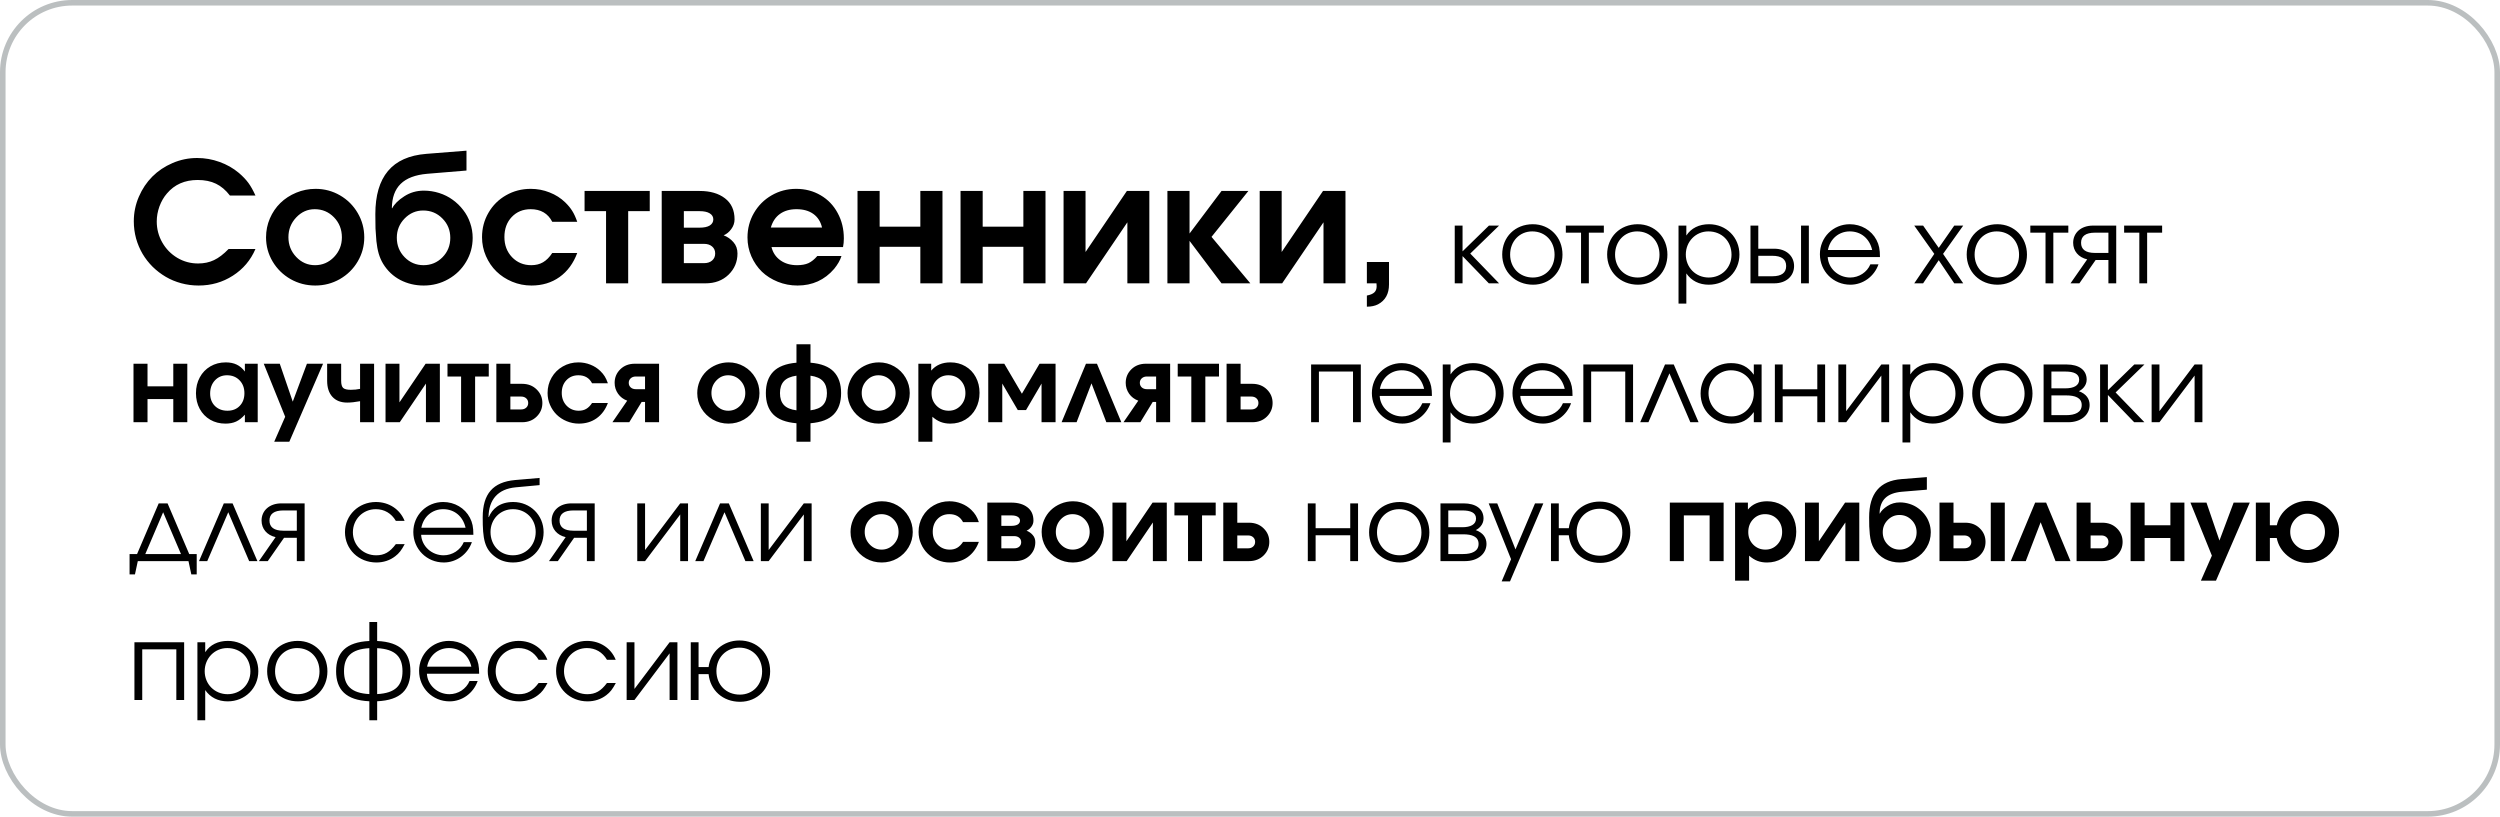 <?xml version="1.0" encoding="UTF-8"?> <svg xmlns="http://www.w3.org/2000/svg" width="450" height="147" viewBox="0 0 450 147" fill="none"> <path d="M41.149 44.818C41.149 44.818 42.761 44.818 45.983 44.818C45.114 46.84 43.757 48.441 41.911 49.623C40.075 50.805 38.02 51.395 35.744 51.395C34.68 51.395 33.64 51.259 32.624 50.985C31.618 50.712 30.69 50.326 29.841 49.828C28.991 49.33 28.205 48.73 27.482 48.026C26.77 47.313 26.164 46.537 25.666 45.697C25.168 44.848 24.777 43.925 24.494 42.929C24.221 41.923 24.084 40.893 24.084 39.838C24.084 38.295 24.387 36.82 24.992 35.414C25.598 34.008 26.408 32.797 27.424 31.781C28.439 30.766 29.65 29.955 31.057 29.35C32.463 28.744 33.938 28.441 35.48 28.441C36.877 28.441 38.22 28.676 39.509 29.145C40.808 29.604 41.975 30.268 43.01 31.137C43.713 31.742 44.279 32.338 44.709 32.924C45.139 33.51 45.563 34.267 45.983 35.194H41.384C40.632 34.218 39.797 33.51 38.879 33.07C37.961 32.621 36.857 32.397 35.568 32.397C33.254 32.397 31.413 33.207 30.046 34.828C29.48 35.482 29.03 36.259 28.698 37.157C28.376 38.056 28.215 38.959 28.215 39.867C28.215 41.225 28.547 42.484 29.211 43.647C29.875 44.809 30.778 45.731 31.921 46.415C33.063 47.089 34.309 47.426 35.656 47.426C36.721 47.426 37.673 47.226 38.513 46.825C39.362 46.425 40.241 45.756 41.149 44.818ZM56.809 33.993C58.391 33.993 59.855 34.384 61.203 35.165C62.551 35.946 63.615 37.011 64.397 38.358C65.178 39.696 65.568 41.151 65.568 42.724C65.568 44.286 65.173 45.736 64.382 47.074C63.601 48.402 62.531 49.457 61.174 50.238C59.816 51.01 58.342 51.395 56.75 51.395C55.148 51.395 53.664 51.01 52.297 50.238C50.94 49.457 49.865 48.402 49.074 47.074C48.283 45.736 47.888 44.286 47.888 42.724C47.888 41.532 48.117 40.399 48.576 39.325C49.045 38.241 49.675 37.313 50.466 36.542C51.267 35.761 52.219 35.141 53.322 34.682C54.426 34.223 55.588 33.993 56.809 33.993ZM56.648 37.655C55.358 37.655 54.245 38.153 53.308 39.149C52.38 40.136 51.916 41.317 51.916 42.694C51.916 44.081 52.385 45.268 53.322 46.254C54.26 47.24 55.388 47.733 56.706 47.733C58.034 47.733 59.172 47.245 60.119 46.269C61.066 45.282 61.54 44.101 61.54 42.724C61.54 41.298 61.066 40.097 60.119 39.12C59.172 38.144 58.015 37.655 56.648 37.655ZM76.174 37.89C74.885 37.89 73.772 38.368 72.834 39.325C71.897 40.282 71.428 41.435 71.428 42.782C71.428 44.169 71.897 45.341 72.834 46.298C73.772 47.255 74.904 47.733 76.232 47.733C77.57 47.733 78.708 47.26 79.645 46.312C80.583 45.355 81.052 44.188 81.052 42.812C81.052 41.435 80.578 40.273 79.631 39.325C78.693 38.368 77.541 37.89 76.174 37.89ZM76.291 34.315C77.238 34.315 78.156 34.457 79.045 34.74C79.943 35.023 80.754 35.429 81.477 35.956C82.199 36.474 82.829 37.084 83.366 37.787C83.913 38.48 84.333 39.262 84.626 40.131C84.929 40.99 85.08 41.884 85.08 42.812C85.08 44.374 84.685 45.815 83.894 47.133C83.112 48.451 82.043 49.491 80.686 50.253C79.338 51.015 77.863 51.395 76.262 51.395C74.748 51.395 73.347 51.063 72.058 50.399C70.778 49.726 69.748 48.754 68.967 47.484C68.644 46.957 68.381 46.356 68.176 45.683C67.981 45.009 67.839 44.247 67.751 43.398C67.673 42.538 67.619 41.781 67.59 41.127C67.57 40.463 67.561 39.603 67.561 38.549C67.561 35.18 68.317 32.592 69.831 30.785C71.345 28.969 73.649 27.939 76.745 27.694L83.967 27.123V30.697L76.892 31.283C74.753 31.469 73.161 32.074 72.116 33.1C71.081 34.115 70.554 35.57 70.534 37.465L70.593 37.494C70.983 36.732 71.706 36.015 72.761 35.341C73.815 34.657 74.992 34.315 76.291 34.315ZM99.406 45.536C99.406 45.536 100.905 45.536 103.903 45.536C103.21 47.401 102.146 48.847 100.71 49.872C99.284 50.888 97.6 51.395 95.656 51.395C94.445 51.395 93.288 51.166 92.185 50.707C91.091 50.248 90.148 49.633 89.357 48.861C88.566 48.09 87.936 47.167 87.468 46.093C86.999 45.019 86.765 43.886 86.765 42.694C86.765 41.093 87.15 39.628 87.922 38.3C88.693 36.962 89.748 35.912 91.086 35.15C92.434 34.379 93.913 33.993 95.524 33.993C96.716 33.993 97.849 34.208 98.923 34.638C100.007 35.058 100.954 35.663 101.765 36.454C102.292 36.972 102.707 37.48 103.01 37.977C103.322 38.466 103.62 39.115 103.903 39.926H99.406C98.625 38.412 97.331 37.655 95.524 37.655C94.138 37.655 93 38.124 92.111 39.062C91.232 39.989 90.793 41.19 90.793 42.665C90.793 44.12 91.252 45.331 92.17 46.298C93.098 47.255 94.25 47.733 95.627 47.733C96.447 47.733 97.155 47.558 97.751 47.206C98.356 46.855 98.908 46.298 99.406 45.536ZM116.955 38.007C116.955 38.007 115.661 38.007 113.073 38.007C113.073 38.007 113.073 42.338 113.073 51C113.073 51 111.745 51 109.089 51C109.089 51 109.089 46.669 109.089 38.007C109.089 38.007 107.8 38.007 105.222 38.007C105.222 38.007 105.222 36.796 105.222 34.374C105.222 34.374 109.133 34.374 116.955 34.374C116.955 34.374 116.955 35.585 116.955 38.007ZM123.093 38.007C123.093 38.007 123.093 38.998 123.093 40.98C123.093 40.98 124.03 40.98 125.905 40.98C126.726 40.98 127.346 40.849 127.766 40.585C128.186 40.312 128.396 39.945 128.396 39.486C128.396 39.027 128.181 38.666 127.751 38.402C127.331 38.139 126.716 38.007 125.905 38.007H123.093ZM123.093 43.895C123.093 43.895 123.093 45.053 123.093 47.367C123.093 47.367 124.304 47.367 126.726 47.367C127.331 47.367 127.814 47.211 128.176 46.898C128.547 46.576 128.732 46.151 128.732 45.624C128.732 45.097 128.547 44.677 128.176 44.364C127.814 44.052 127.331 43.895 126.726 43.895H123.093ZM130.256 42.357C130.949 42.621 131.535 43.031 132.014 43.588C132.502 44.135 132.746 44.813 132.746 45.624C132.746 47.128 132.209 48.402 131.135 49.447C130.061 50.482 128.679 51 126.989 51H119.108V34.374C119.108 34.374 121.389 34.374 125.949 34.374C127.834 34.374 129.348 34.813 130.49 35.692C131.643 36.571 132.219 37.836 132.219 39.486C132.219 40.121 132.023 40.702 131.633 41.23C131.252 41.757 130.793 42.133 130.256 42.357ZM151.745 44.467C151.745 44.467 147.453 44.467 138.869 44.467C139.113 45.473 139.646 46.269 140.466 46.855C141.286 47.44 142.287 47.733 143.469 47.733C144.289 47.733 144.973 47.611 145.52 47.367C146.066 47.113 146.599 46.684 147.116 46.078H151.467C151.232 46.83 150.793 47.602 150.148 48.393C148.43 50.395 146.232 51.395 143.557 51.395C142.307 51.395 141.125 51.171 140.012 50.722C138.898 50.273 137.941 49.667 137.141 48.905C136.35 48.134 135.72 47.216 135.251 46.151C134.782 45.077 134.548 43.944 134.548 42.753C134.548 41.151 134.934 39.682 135.705 38.344C136.486 36.996 137.546 35.937 138.884 35.165C140.231 34.384 141.706 33.993 143.308 33.993C144.938 33.993 146.408 34.379 147.717 35.15C149.025 35.912 150.046 36.977 150.778 38.344C151.521 39.701 151.892 41.23 151.892 42.929C151.892 43.476 151.843 43.988 151.745 44.467ZM138.752 40.951H147.966C147.712 39.887 147.189 39.071 146.398 38.505C145.607 37.938 144.597 37.655 143.366 37.655C142.175 37.655 141.184 37.938 140.393 38.505C139.611 39.062 139.064 39.877 138.752 40.951ZM169.646 51C169.646 51 168.317 51 165.661 51C165.661 51 165.661 48.808 165.661 44.423C165.661 44.423 163.22 44.423 158.337 44.423C158.337 44.423 158.337 46.615 158.337 51C158.337 51 157.009 51 154.353 51C154.353 51 154.353 45.458 154.353 34.374C154.353 34.374 155.681 34.374 158.337 34.374C158.337 34.374 158.337 36.518 158.337 40.805C158.337 40.805 160.778 40.805 165.661 40.805C165.661 40.805 165.661 38.661 165.661 34.374C165.661 34.374 166.989 34.374 169.646 34.374C169.646 34.374 169.646 39.916 169.646 51ZM188.19 51C188.19 51 186.862 51 184.206 51C184.206 51 184.206 48.808 184.206 44.423C184.206 44.423 181.765 44.423 176.882 44.423C176.882 44.423 176.882 46.615 176.882 51C176.882 51 175.554 51 172.897 51C172.897 51 172.897 45.458 172.897 34.374C172.897 34.374 174.226 34.374 176.882 34.374C176.882 34.374 176.882 36.518 176.882 40.805C176.882 40.805 179.323 40.805 184.206 40.805C184.206 40.805 184.206 38.661 184.206 34.374C184.206 34.374 185.534 34.374 188.19 34.374C188.19 34.374 188.19 39.916 188.19 51ZM202.839 34.374C202.839 34.374 204.187 34.374 206.882 34.374C206.882 34.374 206.882 39.916 206.882 51C206.882 51 205.563 51 202.927 51C202.927 51 202.927 47.338 202.927 40.014C202.927 40.014 200.446 43.676 195.485 51C195.485 51 194.138 51 191.442 51C191.442 51 191.442 45.458 191.442 34.374C191.442 34.374 192.761 34.374 195.397 34.374C195.397 34.374 195.397 38.036 195.397 45.36C195.397 45.36 197.878 41.698 202.839 34.374ZM210.134 51C210.134 51 210.134 45.458 210.134 34.374C210.134 34.374 211.462 34.374 214.118 34.374C214.118 34.374 214.118 36.928 214.118 42.035C214.118 42.035 216.037 39.481 219.875 34.374C219.875 34.374 221.486 34.374 224.709 34.374C224.709 34.374 222.497 37.128 218.073 42.636C218.073 42.636 220.402 45.424 225.061 51C225.061 51 223.332 51 219.875 51C219.875 51 217.956 48.451 214.118 43.353C214.118 43.353 214.118 45.902 214.118 51C214.118 51 212.79 51 210.134 51ZM238.142 34.374C238.142 34.374 239.489 34.374 242.185 34.374C242.185 34.374 242.185 39.916 242.185 51C242.185 51 240.866 51 238.229 51C238.229 51 238.229 47.338 238.229 40.014C238.229 40.014 235.749 43.676 230.788 51C230.788 51 229.44 51 226.745 51C226.745 51 226.745 45.458 226.745 34.374C226.745 34.374 228.063 34.374 230.7 34.374C230.7 34.374 230.7 38.036 230.7 45.36C230.7 45.36 233.181 41.698 238.142 34.374ZM246.037 51C246.037 51 246.037 49.721 246.037 47.162C246.037 47.162 247.365 47.162 250.021 47.162C250.021 47.162 250.021 48.51 250.021 51.205C250.021 52.885 249.362 54.076 248.044 54.779C247.487 55.062 246.818 55.204 246.037 55.204C246.037 55.204 246.037 54.535 246.037 53.197C246.662 53.08 247.111 52.89 247.385 52.626C247.658 52.372 247.795 52.011 247.795 51.542C247.795 51.317 247.785 51.137 247.766 51H246.037ZM261.853 40.607H263.259V45.243L268.009 40.607H269.833L264.646 45.642L269.833 51H267.99L263.259 46.098V51H261.853V40.607ZM275.908 40.36C278.967 40.36 281.247 42.697 281.247 45.832C281.247 48.948 279.005 51.247 275.946 51.247C272.773 51.247 270.398 48.929 270.398 45.813C270.398 42.659 272.716 40.36 275.908 40.36ZM275.794 41.652C273.514 41.652 271.823 43.438 271.823 45.832C271.823 48.207 273.552 49.955 275.908 49.955C278.188 49.955 279.822 48.245 279.822 45.851C279.822 43.4 278.15 41.652 275.794 41.652ZM288.691 41.88H285.993V51H284.587V41.88H281.851V40.607H288.691V41.88ZM294.796 40.36C297.855 40.36 300.135 42.697 300.135 45.832C300.135 48.948 297.893 51.247 294.834 51.247C291.661 51.247 289.286 48.929 289.286 45.813C289.286 42.659 291.604 40.36 294.796 40.36ZM294.682 41.652C292.402 41.652 290.711 43.438 290.711 45.832C290.711 48.207 292.44 49.955 294.796 49.955C297.076 49.955 298.71 48.245 298.71 45.851C298.71 43.4 297.038 41.652 294.682 41.652ZM302.135 40.607H303.541V42.393C304.415 41.063 305.84 40.36 307.626 40.36C310.723 40.36 313.098 42.716 313.098 45.813C313.098 48.872 310.704 51.247 307.588 51.247C305.859 51.247 304.453 50.544 303.541 49.214V54.648H302.135V40.607ZM307.512 41.652C305.232 41.652 303.446 43.476 303.446 45.813C303.446 48.15 305.232 49.955 307.569 49.955C309.906 49.955 311.673 48.188 311.673 45.851C311.673 43.4 309.925 41.652 307.512 41.652ZM316.493 46.041V49.727H319.001C320.711 49.727 321.509 49.081 321.509 47.884C321.509 46.687 320.711 46.041 319.001 46.041H316.493ZM319.362 44.768C321.547 44.768 322.934 46.098 322.934 47.884C322.934 49.67 321.547 51 319.362 51H315.087V40.607H316.493V44.768H319.362ZM325.594 40.607V51H324.188V40.607H325.594ZM338.394 46.269H328.989C329.103 48.321 330.889 49.955 333.036 49.955C334.613 49.955 336.076 49.005 336.665 47.58H338.128C337.368 49.765 335.335 51.247 333.074 51.247C329.996 51.247 327.583 48.834 327.583 45.756C327.583 42.735 329.958 40.36 332.96 40.36C335.012 40.36 336.855 41.443 337.767 43.191C338.223 44.065 338.394 44.882 338.394 46.269ZM329.027 44.996H336.988C336.513 42.925 334.974 41.652 332.96 41.652C330.984 41.652 329.407 43.001 329.027 44.996ZM344.564 51L348.174 45.699L344.564 40.607H346.16L348.972 44.616L351.765 40.607H353.38L349.751 45.699L353.38 51H351.765L348.972 46.839L346.16 51H344.564ZM359.515 40.36C362.574 40.36 364.854 42.697 364.854 45.832C364.854 48.948 362.612 51.247 359.553 51.247C356.38 51.247 354.005 48.929 354.005 45.813C354.005 42.659 356.323 40.36 359.515 40.36ZM359.401 41.652C357.121 41.652 355.43 43.438 355.43 45.832C355.43 48.207 357.159 49.955 359.515 49.955C361.795 49.955 363.429 48.245 363.429 45.851C363.429 43.4 361.757 41.652 359.401 41.652ZM372.298 41.88H369.6V51H368.194V41.88H365.458V40.607H372.298V41.88ZM379.514 45.528V41.88H377.101C375.391 41.88 374.593 42.526 374.593 43.704C374.593 44.882 375.391 45.528 377.101 45.528H379.514ZM377.215 46.801L374.289 51H372.693L375.695 46.687C374.118 46.326 373.168 45.167 373.168 43.704C373.168 41.937 374.555 40.607 376.74 40.607H380.92V51H379.514V46.801H377.215ZM389.183 41.88H386.485V51H385.079V41.88H382.343V40.607H389.183V41.88ZM33.715 76C33.715 76 32.874 76 31.192 76C31.192 76 31.192 74.612 31.192 71.835C31.192 71.835 29.646 71.835 26.553 71.835C26.553 71.835 26.553 73.223 26.553 76C26.553 76 25.712 76 24.03 76C24.03 76 24.03 72.49 24.03 65.47C24.03 65.47 24.871 65.47 26.553 65.47C26.553 65.47 26.553 66.828 26.553 69.543C26.553 69.543 28.099 69.543 31.192 69.543C31.192 69.543 31.192 68.185 31.192 65.47C31.192 65.47 32.033 65.47 33.715 65.47C33.715 65.47 33.715 68.98 33.715 76ZM46.388 65.47C46.388 65.47 46.388 68.98 46.388 76C46.388 76 45.618 76 44.078 76C44.078 76 44.078 75.545 44.078 74.636C43.571 75.211 43.045 75.626 42.501 75.879C41.963 76.127 41.323 76.251 40.581 76.251C39.566 76.251 38.654 76.019 37.844 75.555C37.04 75.085 36.409 74.432 35.951 73.597C35.5 72.762 35.274 71.822 35.274 70.777C35.274 69.719 35.503 68.77 35.96 67.929C36.418 67.081 37.055 66.42 37.872 65.943C38.688 65.467 39.609 65.229 40.636 65.229C41.397 65.229 42.053 65.362 42.603 65.628C43.154 65.888 43.645 66.305 44.078 66.88V65.47H46.388ZM40.859 67.548C39.981 67.548 39.254 67.858 38.679 68.476C38.11 69.095 37.825 69.88 37.825 70.832C37.825 71.754 38.113 72.502 38.688 73.078C39.269 73.647 40.021 73.931 40.942 73.931C41.858 73.931 42.594 73.641 43.15 73.059C43.713 72.478 43.995 71.717 43.995 70.777C43.995 69.824 43.701 69.048 43.113 68.448C42.532 67.848 41.78 67.548 40.859 67.548ZM49.357 79.516C49.357 79.516 50.016 78.016 51.333 75.017C51.333 75.017 50.047 71.835 47.474 65.47C47.474 65.47 48.435 65.47 50.359 65.47C50.359 65.47 51.138 67.746 52.697 72.298C52.697 72.298 53.547 70.022 55.248 65.47C55.248 65.47 56.216 65.47 58.152 65.47C58.152 65.47 56.126 70.152 52.075 79.516C52.075 79.516 51.169 79.516 49.357 79.516ZM67.336 65.47V76H64.813V72.215C63.928 72.382 63.155 72.465 62.494 72.465C61.362 72.465 60.477 72.122 59.84 71.436C59.203 70.743 58.885 69.775 58.885 68.532V65.47H61.408V68.532C61.408 69.169 61.529 69.602 61.77 69.831C62.011 70.053 62.472 70.165 63.152 70.165C63.734 70.165 64.287 70.109 64.813 69.998V65.47H67.336ZM76.614 65.47C76.614 65.47 77.467 65.47 79.174 65.47C79.174 65.47 79.174 68.98 79.174 76C79.174 76 78.339 76 76.669 76C76.669 76 76.669 73.681 76.669 69.042C76.669 69.042 75.099 71.361 71.957 76C71.957 76 71.103 76 69.396 76C69.396 76 69.396 72.49 69.396 65.47C69.396 65.47 70.231 65.47 71.901 65.47C71.901 65.47 71.901 67.79 71.901 72.428C71.901 72.428 73.472 70.109 76.614 65.47ZM87.978 67.771C87.978 67.771 87.159 67.771 85.52 67.771C85.52 67.771 85.52 70.514 85.52 76C85.52 76 84.679 76 82.997 76C82.997 76 82.997 73.257 82.997 67.771C82.997 67.771 82.18 67.771 80.547 67.771C80.547 67.771 80.547 67.004 80.547 65.47C80.547 65.47 83.024 65.47 87.978 65.47C87.978 65.47 87.978 66.237 87.978 67.771ZM91.866 71.38C91.866 71.38 91.866 72.153 91.866 73.699C91.866 73.699 92.512 73.699 93.805 73.699C94.182 73.699 94.488 73.591 94.723 73.374C94.958 73.158 95.076 72.88 95.076 72.54C95.076 72.199 94.958 71.921 94.723 71.705C94.488 71.488 94.182 71.38 93.805 71.38H91.866ZM93.972 69.088C95.042 69.088 95.917 69.425 96.597 70.1C97.284 70.768 97.627 71.581 97.627 72.54C97.627 73.498 97.284 74.315 96.597 74.989C95.917 75.663 95.042 76 93.972 76H89.342C89.342 76 89.342 72.49 89.342 65.47C89.342 65.47 90.183 65.47 91.866 65.47C91.866 65.47 91.866 66.676 91.866 69.088C91.866 69.088 92.568 69.088 93.972 69.088ZM106.57 72.54C106.57 72.54 107.52 72.54 109.418 72.54C108.979 73.721 108.305 74.636 107.396 75.286C106.493 75.929 105.426 76.251 104.195 76.251C103.428 76.251 102.695 76.105 101.997 75.814C101.304 75.524 100.707 75.134 100.206 74.645C99.705 74.157 99.306 73.572 99.009 72.892C98.712 72.212 98.564 71.494 98.564 70.74C98.564 69.725 98.808 68.798 99.297 67.957C99.785 67.109 100.453 66.444 101.301 65.962C102.154 65.473 103.091 65.229 104.112 65.229C104.866 65.229 105.584 65.365 106.264 65.637C106.951 65.903 107.551 66.287 108.064 66.788C108.398 67.115 108.661 67.437 108.853 67.752C109.05 68.062 109.239 68.473 109.418 68.986H106.57C106.076 68.028 105.256 67.548 104.112 67.548C103.234 67.548 102.513 67.845 101.95 68.439C101.394 69.026 101.115 69.787 101.115 70.721C101.115 71.643 101.406 72.41 101.987 73.022C102.575 73.628 103.305 73.931 104.177 73.931C104.696 73.931 105.145 73.82 105.522 73.597C105.905 73.374 106.255 73.022 106.57 72.54ZM116.107 70.053C116.107 70.053 116.107 69.293 116.107 67.771C116.107 67.771 115.554 67.771 114.447 67.771C114.069 67.771 113.763 67.879 113.528 68.096C113.293 68.306 113.176 68.578 113.176 68.912C113.176 69.246 113.293 69.521 113.528 69.738C113.763 69.948 114.069 70.053 114.447 70.053H116.107ZM112.897 72.122C112.205 71.868 111.654 71.451 111.246 70.87C110.838 70.282 110.634 69.63 110.634 68.912C110.634 67.954 110.974 67.14 111.654 66.472C112.335 65.804 113.21 65.47 114.28 65.47H118.631V76C118.631 76 117.79 76 116.107 76C116.107 76 116.107 74.785 116.107 72.354C116.107 72.354 115.903 72.354 115.495 72.354C115.495 72.354 114.753 73.569 113.269 76C113.269 76 112.257 76 110.235 76C110.235 76 111.122 74.707 112.897 72.122ZM131.155 65.229C132.157 65.229 133.085 65.476 133.938 65.971C134.792 66.466 135.466 67.14 135.961 67.994C136.456 68.841 136.703 69.763 136.703 70.758C136.703 71.748 136.453 72.666 135.952 73.514C135.457 74.355 134.78 75.023 133.92 75.518C133.06 76.006 132.126 76.251 131.118 76.251C130.104 76.251 129.164 76.006 128.298 75.518C127.438 75.023 126.758 74.355 126.257 73.514C125.756 72.666 125.505 71.748 125.505 70.758C125.505 70.004 125.651 69.286 125.941 68.606C126.238 67.919 126.637 67.332 127.138 66.843C127.645 66.349 128.248 65.956 128.947 65.665C129.646 65.374 130.382 65.229 131.155 65.229ZM131.053 67.548C130.237 67.548 129.532 67.864 128.938 68.495C128.35 69.119 128.057 69.868 128.057 70.74C128.057 71.618 128.354 72.37 128.947 72.994C129.541 73.619 130.255 73.931 131.09 73.931C131.931 73.931 132.652 73.622 133.252 73.003C133.852 72.379 134.152 71.63 134.152 70.758C134.152 69.855 133.852 69.095 133.252 68.476C132.652 67.858 131.919 67.548 131.053 67.548ZM143.364 61.963C143.364 61.963 144.205 61.963 145.888 61.963C145.888 61.963 145.888 63.071 145.888 65.285C147.805 65.445 149.203 65.987 150.081 66.908C150.959 67.83 151.398 69.113 151.398 70.758C151.398 72.397 150.959 73.671 150.081 74.581C149.203 75.49 147.805 76.025 145.888 76.186V79.516H143.364C143.364 79.516 143.364 78.406 143.364 76.186C141.453 76.025 140.055 75.49 139.171 74.581C138.293 73.671 137.854 72.397 137.854 70.758C137.854 69.119 138.293 67.839 139.171 66.918C140.055 65.996 141.453 65.452 143.364 65.285V61.963ZM143.364 67.623C142.331 67.765 141.577 68.096 141.101 68.615C140.631 69.129 140.396 69.843 140.396 70.758C140.396 71.674 140.631 72.388 141.101 72.901C141.577 73.409 142.331 73.727 143.364 73.857V67.623ZM145.888 73.857C146.927 73.727 147.678 73.409 148.142 72.901C148.612 72.388 148.847 71.674 148.847 70.758C148.847 69.843 148.612 69.129 148.142 68.615C147.678 68.096 146.927 67.765 145.888 67.623V73.857ZM158.208 65.229C159.21 65.229 160.138 65.476 160.991 65.971C161.845 66.466 162.519 67.14 163.014 67.994C163.508 68.841 163.756 69.763 163.756 70.758C163.756 71.748 163.505 72.666 163.004 73.514C162.51 74.355 161.832 75.023 160.973 75.518C160.113 76.006 159.179 76.251 158.171 76.251C157.157 76.251 156.216 76.006 155.351 75.518C154.491 75.023 153.811 74.355 153.31 73.514C152.809 72.666 152.558 71.748 152.558 70.758C152.558 70.004 152.703 69.286 152.994 68.606C153.291 67.919 153.69 67.332 154.191 66.843C154.698 66.349 155.301 65.956 156 65.665C156.699 65.374 157.435 65.229 158.208 65.229ZM158.106 67.548C157.29 67.548 156.584 67.864 155.991 68.495C155.403 69.119 155.109 69.868 155.109 70.74C155.109 71.618 155.406 72.37 156 72.994C156.594 73.619 157.308 73.931 158.143 73.931C158.984 73.931 159.705 73.622 160.305 73.003C160.905 72.379 161.205 71.63 161.205 70.758C161.205 69.855 160.905 69.095 160.305 68.476C159.705 67.858 158.972 67.548 158.106 67.548ZM165.305 79.516C165.305 79.516 165.305 74.834 165.305 65.47C165.305 65.47 166.075 65.47 167.615 65.47C167.615 65.47 167.615 65.885 167.615 66.713C168.45 65.724 169.604 65.229 171.076 65.229C172.078 65.229 172.978 65.464 173.775 65.934C174.573 66.398 175.195 67.047 175.64 67.882C176.092 68.717 176.317 69.657 176.317 70.703C176.317 71.754 176.092 72.704 175.64 73.551C175.189 74.392 174.561 75.054 173.757 75.536C172.959 76.012 172.059 76.251 171.057 76.251C170.414 76.251 169.836 76.151 169.322 75.954C168.809 75.756 168.311 75.443 167.829 75.017V79.516H165.305ZM170.695 67.548C169.842 67.548 169.124 67.858 168.543 68.476C167.968 69.088 167.68 69.855 167.68 70.777C167.68 71.674 167.977 72.425 168.571 73.031C169.165 73.631 169.897 73.931 170.77 73.931C171.617 73.931 172.328 73.628 172.903 73.022C173.485 72.41 173.775 71.655 173.775 70.758C173.775 69.831 173.485 69.064 172.903 68.457C172.322 67.851 171.586 67.548 170.695 67.548ZM184.686 73.811C184.686 73.811 184.191 73.811 183.201 73.811C183.201 73.811 182.27 72.221 180.409 69.042C180.409 69.042 180.409 71.361 180.409 76C180.409 76 179.568 76 177.885 76C177.885 76 177.885 72.49 177.885 65.47C177.885 65.47 178.847 65.47 180.771 65.47C180.771 65.47 181.828 67.27 183.943 70.87C183.943 70.87 185.001 69.07 187.116 65.47C187.116 65.47 188.078 65.47 190.001 65.47C190.001 65.47 190.001 68.98 190.001 76C190.001 76 189.16 76 187.478 76C187.478 76 187.478 73.681 187.478 69.042C187.478 69.042 186.547 70.632 184.686 73.811ZM201.839 76C201.839 76 200.939 76 199.14 76C199.14 76 198.249 73.668 196.468 69.005C196.468 69.005 195.574 71.337 193.787 76C193.787 76 192.887 76 191.087 76C191.087 76 192.55 72.49 195.475 65.47C195.475 65.47 196.134 65.47 197.451 65.47C197.451 65.47 198.914 68.98 201.839 76ZM208.102 70.053C208.102 70.053 208.102 69.293 208.102 67.771C208.102 67.771 207.548 67.771 206.441 67.771C206.064 67.771 205.757 67.879 205.522 68.096C205.287 68.306 205.17 68.578 205.17 68.912C205.17 69.246 205.287 69.521 205.522 69.738C205.757 69.948 206.064 70.053 206.441 70.053H208.102ZM204.892 72.122C204.199 71.868 203.648 71.451 203.24 70.87C202.832 70.282 202.628 69.63 202.628 68.912C202.628 67.954 202.968 67.14 203.648 66.472C204.329 65.804 205.204 65.47 206.274 65.47H210.625V76C210.625 76 209.784 76 208.102 76C208.102 76 208.102 74.785 208.102 72.354C208.102 72.354 207.897 72.354 207.489 72.354C207.489 72.354 206.747 73.569 205.263 76C205.263 76 204.251 76 202.229 76C202.229 76 203.117 74.707 204.892 72.122ZM219.42 67.771C219.42 67.771 218.6 67.771 216.961 67.771C216.961 67.771 216.961 70.514 216.961 76C216.961 76 216.12 76 214.438 76C214.438 76 214.438 73.257 214.438 67.771C214.438 67.771 213.622 67.771 211.989 67.771C211.989 67.771 211.989 67.004 211.989 65.47C211.989 65.47 214.466 65.47 219.42 65.47C219.42 65.47 219.42 66.237 219.42 67.771ZM223.307 71.38C223.307 71.38 223.307 72.153 223.307 73.699C223.307 73.699 223.953 73.699 225.246 73.699C225.623 73.699 225.93 73.591 226.165 73.374C226.4 73.158 226.517 72.88 226.517 72.54C226.517 72.199 226.4 71.921 226.165 71.705C225.93 71.488 225.623 71.38 225.246 71.38H223.307ZM225.413 69.088C226.483 69.088 227.358 69.425 228.039 70.1C228.725 70.768 229.068 71.581 229.068 72.54C229.068 73.498 228.725 74.315 228.039 74.989C227.358 75.663 226.483 76 225.413 76H220.784C220.784 76 220.784 72.49 220.784 65.47C220.784 65.47 221.625 65.47 223.307 65.47C223.307 65.47 223.307 66.676 223.307 69.088C223.307 69.088 224.009 69.088 225.413 69.088ZM244.948 76H243.542V66.88H237.405V76H235.999V65.607H244.948V76ZM257.748 71.269H248.343C248.457 73.321 250.243 74.955 252.39 74.955C253.967 74.955 255.43 74.005 256.019 72.58H257.482C256.722 74.765 254.689 76.247 252.428 76.247C249.35 76.247 246.937 73.834 246.937 70.756C246.937 67.735 249.312 65.36 252.314 65.36C254.366 65.36 256.209 66.443 257.121 68.191C257.577 69.065 257.748 69.882 257.748 71.269ZM248.381 69.996H256.342C255.867 67.925 254.328 66.652 252.314 66.652C250.338 66.652 248.761 68.001 248.381 69.996ZM259.693 65.607H261.099V67.393C261.973 66.063 263.398 65.36 265.184 65.36C268.281 65.36 270.656 67.716 270.656 70.813C270.656 73.872 268.262 76.247 265.146 76.247C263.417 76.247 262.011 75.544 261.099 74.214V79.648H259.693V65.607ZM265.07 66.652C262.79 66.652 261.004 68.476 261.004 70.813C261.004 73.15 262.79 74.955 265.127 74.955C267.464 74.955 269.231 73.188 269.231 70.851C269.231 68.4 267.483 66.652 265.07 66.652ZM283.056 71.269H273.651C273.765 73.321 275.551 74.955 277.698 74.955C279.275 74.955 280.738 74.005 281.327 72.58H282.79C282.03 74.765 279.997 76.247 277.736 76.247C274.658 76.247 272.245 73.834 272.245 70.756C272.245 67.735 274.62 65.36 277.622 65.36C279.674 65.36 281.517 66.443 282.429 68.191C282.885 69.065 283.056 69.882 283.056 71.269ZM273.689 69.996H281.65C281.175 67.925 279.636 66.652 277.622 66.652C275.646 66.652 274.069 68.001 273.689 69.996ZM293.951 76H292.545V66.88H286.408V76H285.002V65.607H293.951V76ZM305.744 76H304.262L300.5 67.203L296.719 76H295.237L299.702 65.607H301.279L305.744 76ZM317.09 65.607V76H315.684V74.176C314.582 75.658 313.461 76.247 311.694 76.247C308.483 76.247 306.108 73.948 306.108 70.832C306.108 67.716 308.464 65.36 311.58 65.36C313.385 65.36 314.639 65.987 315.684 67.45V65.607H317.09ZM311.561 66.652C309.338 66.652 307.533 68.495 307.533 70.775C307.533 73.112 309.376 74.955 311.675 74.955C313.936 74.955 315.684 73.131 315.684 70.775C315.684 68.419 313.917 66.652 311.561 66.652ZM328.52 76H327.114V71.345H320.882V76H319.476V65.607H320.882V70.072H327.114V65.607H328.52V76ZM338.639 65.607H340.045V76H338.639V67.602L332.312 76H330.906V65.607H332.312V74.005L338.639 65.607ZM342.447 65.607H343.853V67.393C344.727 66.063 346.152 65.36 347.938 65.36C351.035 65.36 353.41 67.716 353.41 70.813C353.41 73.872 351.016 76.247 347.9 76.247C346.171 76.247 344.765 75.544 343.853 74.214V79.648H342.447V65.607ZM347.824 66.652C345.544 66.652 343.758 68.476 343.758 70.813C343.758 73.15 345.544 74.955 347.881 74.955C350.218 74.955 351.985 73.188 351.985 70.851C351.985 68.4 350.237 66.652 347.824 66.652ZM360.509 65.36C363.568 65.36 365.848 67.697 365.848 70.832C365.848 73.948 363.606 76.247 360.547 76.247C357.374 76.247 354.999 73.929 354.999 70.813C354.999 67.659 357.317 65.36 360.509 65.36ZM360.395 66.652C358.115 66.652 356.424 68.438 356.424 70.832C356.424 73.207 358.153 74.955 360.509 74.955C362.789 74.955 364.423 73.245 364.423 70.851C364.423 68.4 362.751 66.652 360.395 66.652ZM369.254 71.174V74.727H371.933C373.491 74.727 374.707 74.233 374.707 72.903C374.707 71.573 373.491 71.174 371.933 71.174H369.254ZM375.6 68.343C375.6 69.464 374.726 70.186 374.194 70.414C375.543 70.908 376.132 71.801 376.132 72.903C376.132 74.67 374.574 76 372.294 76H367.848V65.607H372.009C374.213 65.607 375.6 66.595 375.6 68.343ZM374.251 68.343C374.251 67.26 373.225 66.88 371.781 66.88H369.254V69.901H371.781C373.225 69.901 374.251 69.426 374.251 68.343ZM378.016 65.607H379.422V70.243L384.172 65.607H385.996L380.809 70.642L385.996 76H384.153L379.422 71.098V76H378.016V65.607ZM395.027 65.607H396.433V76H395.027V67.602L388.7 76H387.294V65.607H388.7V74.005L395.027 65.607ZM33.925 101H24.805L24.292 103.394H23.323V99.727H24.672L28.567 90.607H30.163L34.058 99.727H35.407V103.394H34.438L33.925 101ZM32.576 99.727L29.365 92.203L26.154 99.727H32.576ZM46.331 101H44.849L41.087 92.203L37.306 101H35.824L40.288 90.607H41.865L46.331 101ZM53.427 95.528V91.88H51.014C49.304 91.88 48.506 92.526 48.506 93.704C48.506 94.882 49.304 95.528 51.014 95.528H53.427ZM51.128 96.801L48.202 101H46.606L49.608 96.687C48.031 96.326 47.081 95.167 47.081 93.704C47.081 91.937 48.468 90.607 50.653 90.607H54.833V101H53.427V96.801H51.128ZM71.253 97.941H72.849C72.26 99.043 71.842 99.594 71.139 100.126C70.189 100.867 69.011 101.247 67.757 101.247C64.565 101.247 62.095 98.872 62.095 95.775C62.095 92.754 64.546 90.36 67.662 90.36C70.018 90.36 71.994 91.671 72.83 93.761H71.253C70.455 92.393 69.182 91.652 67.643 91.652C65.325 91.652 63.52 93.476 63.52 95.813C63.52 98.131 65.363 99.955 67.7 99.955C69.182 99.955 70.17 99.385 71.253 97.941ZM85.208 96.269H75.803C75.917 98.321 77.703 99.955 79.85 99.955C81.427 99.955 82.89 99.005 83.479 97.58H84.942C84.182 99.765 82.149 101.247 79.888 101.247C76.81 101.247 74.397 98.834 74.397 95.756C74.397 92.735 76.772 90.36 79.774 90.36C81.826 90.36 83.669 91.443 84.581 93.191C85.037 94.065 85.208 94.882 85.208 96.269ZM75.841 94.996H83.802C83.327 92.925 81.788 91.652 79.774 91.652C77.798 91.652 76.221 93.001 75.841 94.996ZM97.128 87.32L92.815 87.719C89.623 88.023 87.989 89.923 87.932 93.058L87.989 93.077C88.559 91.671 89.889 90.36 92.378 90.36C95.456 90.36 97.85 92.735 97.85 95.794C97.85 98.91 95.494 101.247 92.359 101.247C91.124 101.247 90.098 100.905 89.281 100.335C87.172 98.872 86.887 96.991 86.887 93.115C86.887 88.878 88.749 86.769 92.701 86.408L97.128 86.028V87.32ZM92.321 99.955C94.658 99.955 96.425 98.15 96.425 95.756C96.425 93.419 94.677 91.652 92.34 91.652C90.022 91.652 88.293 93.457 88.293 95.756C88.293 98.131 89.946 99.955 92.321 99.955ZM105.639 95.528V91.88H103.226C101.516 91.88 100.718 92.526 100.718 93.704C100.718 94.882 101.516 95.528 103.226 95.528H105.639ZM103.34 96.801L100.414 101H98.819L101.82 96.687C100.243 96.326 99.293 95.167 99.293 93.704C99.293 91.937 100.68 90.607 102.865 90.607H107.045V101H105.639V96.801H103.34ZM122.44 90.607H123.846V101H122.44V92.602L116.113 101H114.707V90.607H116.113V99.005L122.44 90.607ZM135.653 101H134.171L130.409 92.203L126.628 101H125.146L129.611 90.607H131.188L135.653 101ZM144.687 90.607H146.093V101H144.687V92.602L138.36 101H136.954V90.607H138.36V99.005L144.687 90.607ZM158.746 90.229C159.748 90.229 160.676 90.476 161.529 90.971C162.383 91.466 163.057 92.14 163.552 92.994C164.047 93.841 164.294 94.763 164.294 95.758C164.294 96.748 164.043 97.666 163.542 98.514C163.048 99.355 162.37 100.023 161.511 100.518C160.651 101.006 159.717 101.25 158.709 101.25C157.695 101.25 156.755 101.006 155.889 100.518C155.029 100.023 154.349 99.355 153.848 98.514C153.347 97.666 153.096 96.748 153.096 95.758C153.096 95.004 153.242 94.286 153.532 93.606C153.829 92.919 154.228 92.332 154.729 91.843C155.236 91.349 155.839 90.956 156.538 90.665C157.237 90.374 157.973 90.229 158.746 90.229ZM158.644 92.548C157.828 92.548 157.123 92.864 156.529 93.495C155.941 94.119 155.647 94.868 155.647 95.74C155.647 96.618 155.944 97.37 156.538 97.994C157.132 98.619 157.846 98.931 158.681 98.931C159.522 98.931 160.243 98.622 160.843 98.003C161.443 97.379 161.743 96.63 161.743 95.758C161.743 94.855 161.443 94.095 160.843 93.476C160.243 92.858 159.51 92.548 158.644 92.548ZM173.349 97.54C173.349 97.54 174.298 97.54 176.197 97.54C175.758 98.721 175.083 99.636 174.174 100.286C173.271 100.929 172.204 101.25 170.974 101.25C170.207 101.25 169.474 101.105 168.775 100.814C168.082 100.524 167.485 100.134 166.984 99.645C166.483 99.157 166.084 98.572 165.788 97.892C165.491 97.212 165.342 96.494 165.342 95.74C165.342 94.725 165.587 93.798 166.075 92.957C166.564 92.109 167.232 91.444 168.079 90.962C168.933 90.473 169.87 90.229 170.89 90.229C171.645 90.229 172.362 90.365 173.042 90.637C173.729 90.903 174.329 91.287 174.842 91.788C175.176 92.115 175.439 92.437 175.631 92.752C175.829 93.062 176.017 93.473 176.197 93.986H173.349C172.854 93.028 172.034 92.548 170.89 92.548C170.012 92.548 169.291 92.845 168.729 93.439C168.172 94.026 167.894 94.787 167.894 95.721C167.894 96.643 168.184 97.41 168.766 98.022C169.353 98.628 170.083 98.931 170.955 98.931C171.475 98.931 171.923 98.82 172.3 98.597C172.684 98.374 173.033 98.022 173.349 97.54ZM180.242 92.771C180.242 92.771 180.242 93.399 180.242 94.654C180.242 94.654 180.835 94.654 182.023 94.654C182.542 94.654 182.935 94.571 183.201 94.404C183.467 94.231 183.6 93.999 183.6 93.708C183.6 93.417 183.464 93.189 183.192 93.022C182.926 92.855 182.536 92.771 182.023 92.771H180.242ZM180.242 96.501C180.242 96.501 180.242 97.233 180.242 98.699C180.242 98.699 181.009 98.699 182.542 98.699C182.926 98.699 183.232 98.6 183.461 98.402C183.696 98.198 183.813 97.929 183.813 97.595C183.813 97.261 183.696 96.995 183.461 96.797C183.232 96.599 182.926 96.501 182.542 96.501H180.242ZM184.778 95.526C185.217 95.693 185.589 95.953 185.892 96.306C186.201 96.652 186.355 97.082 186.355 97.595C186.355 98.548 186.015 99.355 185.335 100.017C184.655 100.672 183.779 101 182.709 101H177.718V90.47C177.718 90.47 179.162 90.47 182.051 90.47C183.244 90.47 184.203 90.749 184.927 91.305C185.657 91.862 186.021 92.663 186.021 93.708C186.021 94.11 185.898 94.478 185.65 94.812C185.409 95.146 185.118 95.384 184.778 95.526ZM193.146 90.229C194.148 90.229 195.076 90.476 195.93 90.971C196.783 91.466 197.457 92.14 197.952 92.994C198.447 93.841 198.694 94.763 198.694 95.758C198.694 96.748 198.444 97.666 197.943 98.514C197.448 99.355 196.771 100.023 195.911 100.518C195.051 101.006 194.118 101.25 193.109 101.25C192.095 101.25 191.155 101.006 190.289 100.518C189.429 100.023 188.749 99.355 188.248 98.514C187.747 97.666 187.497 96.748 187.497 95.758C187.497 95.004 187.642 94.286 187.933 93.606C188.229 92.919 188.628 92.332 189.129 91.843C189.637 91.349 190.24 90.956 190.938 90.665C191.637 90.374 192.373 90.229 193.146 90.229ZM193.044 92.548C192.228 92.548 191.523 92.864 190.929 93.495C190.342 94.119 190.048 94.868 190.048 95.74C190.048 96.618 190.345 97.37 190.938 97.994C191.532 98.619 192.247 98.931 193.082 98.931C193.923 98.931 194.643 98.622 195.243 98.003C195.843 97.379 196.143 96.63 196.143 95.758C196.143 94.855 195.843 94.095 195.243 93.476C194.643 92.858 193.91 92.548 193.044 92.548ZM207.461 90.47C207.461 90.47 208.315 90.47 210.022 90.47C210.022 90.47 210.022 93.98 210.022 101C210.022 101 209.187 101 207.517 101C207.517 101 207.517 98.681 207.517 94.042C207.517 94.042 205.946 96.361 202.804 101C202.804 101 201.951 101 200.244 101C200.244 101 200.244 97.49 200.244 90.47C200.244 90.47 201.079 90.47 202.749 90.47C202.749 90.47 202.749 92.79 202.749 97.428C202.749 97.428 204.319 95.109 207.461 90.47ZM218.826 92.771C218.826 92.771 218.007 92.771 216.368 92.771C216.368 92.771 216.368 95.514 216.368 101C216.368 101 215.527 101 213.844 101C213.844 101 213.844 98.257 213.844 92.771C213.844 92.771 213.028 92.771 211.395 92.771C211.395 92.771 211.395 92.004 211.395 90.47C211.395 90.47 213.872 90.47 218.826 90.47C218.826 90.47 218.826 91.237 218.826 92.771ZM222.713 96.38C222.713 96.38 222.713 97.153 222.713 98.699C222.713 98.699 223.36 98.699 224.652 98.699C225.03 98.699 225.336 98.591 225.571 98.374C225.806 98.158 225.923 97.88 225.923 97.54C225.923 97.199 225.806 96.921 225.571 96.705C225.336 96.488 225.03 96.38 224.652 96.38H222.713ZM224.819 94.088C225.889 94.088 226.764 94.425 227.445 95.1C228.131 95.768 228.475 96.581 228.475 97.54C228.475 98.498 228.131 99.315 227.445 99.989C226.764 100.663 225.889 101 224.819 101H220.19C220.19 101 220.19 97.49 220.19 90.47C220.19 90.47 221.031 90.47 222.713 90.47C222.713 90.47 222.713 91.676 222.713 94.088C222.713 94.088 223.415 94.088 224.819 94.088ZM244.449 101H243.043V96.345H236.811V101H235.405V90.607H236.811V95.072H243.043V90.607H244.449V101ZM251.946 90.36C255.005 90.36 257.285 92.697 257.285 95.832C257.285 98.948 255.043 101.247 251.984 101.247C248.811 101.247 246.436 98.929 246.436 95.813C246.436 92.659 248.754 90.36 251.946 90.36ZM251.832 91.652C249.552 91.652 247.861 93.438 247.861 95.832C247.861 98.207 249.59 99.955 251.946 99.955C254.226 99.955 255.86 98.245 255.86 95.851C255.86 93.4 254.188 91.652 251.832 91.652ZM260.691 96.174V99.727H263.37C264.928 99.727 266.144 99.233 266.144 97.903C266.144 96.573 264.928 96.174 263.37 96.174H260.691ZM267.037 93.343C267.037 94.464 266.163 95.186 265.631 95.414C266.98 95.908 267.569 96.801 267.569 97.903C267.569 99.67 266.011 101 263.731 101H259.285V90.607H263.446C265.65 90.607 267.037 91.595 267.037 93.343ZM265.688 93.343C265.688 92.26 264.662 91.88 263.218 91.88H260.691V94.901H263.218C264.662 94.901 265.688 94.426 265.688 93.343ZM270.3 104.648L271.991 100.658L267.963 90.607H269.502L272.789 98.891L276.304 90.607H277.805L271.801 104.648H270.3ZM287.935 91.576C285.56 91.576 283.793 93.362 283.793 95.775C283.793 98.264 285.541 100.031 288.011 100.031C290.348 100.031 292.02 98.283 292.02 95.851C292.02 93.4 290.291 91.576 287.935 91.576ZM287.935 90.284C291.127 90.284 293.464 92.621 293.464 95.832C293.464 98.986 291.165 101.323 288.049 101.323C284.933 101.323 282.672 99.233 282.387 96.345H280.582V101H279.176V90.607H280.582V95.072H282.387C282.71 92.317 285.009 90.284 287.935 90.284ZM310.254 101C310.254 101 309.413 101 307.731 101C307.731 101 307.731 98.257 307.731 92.771C307.731 92.771 306.185 92.771 303.092 92.771C303.092 92.771 303.092 95.514 303.092 101C303.092 101 302.251 101 300.569 101C300.569 101 300.569 97.49 300.569 90.47H310.254C310.254 90.47 310.254 93.98 310.254 101ZM312.314 104.516C312.314 104.516 312.314 99.834 312.314 90.47C312.314 90.47 313.084 90.47 314.624 90.47C314.624 90.47 314.624 90.885 314.624 91.713C315.459 90.724 316.612 90.229 318.084 90.229C319.086 90.229 319.986 90.464 320.784 90.934C321.582 91.398 322.204 92.047 322.649 92.882C323.1 93.717 323.326 94.657 323.326 95.703C323.326 96.754 323.1 97.704 322.649 98.551C322.197 99.392 321.57 100.054 320.766 100.536C319.968 101.012 319.068 101.25 318.066 101.25C317.423 101.25 316.844 101.152 316.331 100.954C315.818 100.756 315.32 100.443 314.837 100.017V104.516H312.314ZM317.704 92.548C316.851 92.548 316.133 92.858 315.552 93.476C314.977 94.088 314.689 94.855 314.689 95.777C314.689 96.674 314.986 97.425 315.58 98.031C316.173 98.631 316.906 98.931 317.778 98.931C318.626 98.931 319.337 98.628 319.912 98.022C320.493 97.41 320.784 96.655 320.784 95.758C320.784 94.831 320.493 94.064 319.912 93.457C319.331 92.851 318.595 92.548 317.704 92.548ZM332.112 90.47C332.112 90.47 332.965 90.47 334.672 90.47C334.672 90.47 334.672 93.98 334.672 101C334.672 101 333.837 101 332.167 101C332.167 101 332.167 98.681 332.167 94.042C332.167 94.042 330.597 96.361 327.455 101C327.455 101 326.601 101 324.894 101C324.894 101 324.894 97.49 324.894 90.47C324.894 90.47 325.729 90.47 327.399 90.47C327.399 90.47 327.399 92.79 327.399 97.428C327.399 97.428 328.97 95.109 332.112 90.47ZM341.899 92.697C341.083 92.697 340.378 93 339.784 93.606C339.19 94.212 338.894 94.942 338.894 95.795C338.894 96.674 339.19 97.416 339.784 98.022C340.378 98.628 341.095 98.931 341.937 98.931C342.784 98.931 343.504 98.631 344.098 98.031C344.692 97.425 344.989 96.686 344.989 95.814C344.989 94.942 344.689 94.206 344.089 93.606C343.495 93 342.765 92.697 341.899 92.697ZM341.974 90.433C342.574 90.433 343.155 90.523 343.718 90.702C344.287 90.882 344.8 91.138 345.258 91.472C345.715 91.8 346.114 92.186 346.455 92.632C346.801 93.071 347.067 93.566 347.252 94.116C347.444 94.66 347.54 95.226 347.54 95.814C347.54 96.803 347.29 97.716 346.789 98.551C346.294 99.386 345.617 100.044 344.757 100.527C343.903 101.009 342.969 101.25 341.955 101.25C340.996 101.25 340.109 101.04 339.292 100.62C338.482 100.193 337.83 99.578 337.335 98.773C337.131 98.439 336.964 98.059 336.834 97.632C336.71 97.206 336.621 96.723 336.565 96.185C336.515 95.641 336.481 95.162 336.463 94.747C336.451 94.326 336.444 93.782 336.444 93.114C336.444 90.981 336.924 89.341 337.882 88.197C338.841 87.047 340.301 86.394 342.261 86.24L346.835 85.878V88.142L342.354 88.513C341 88.63 339.991 89.014 339.33 89.663C338.674 90.306 338.34 91.228 338.328 92.428L338.365 92.446C338.612 91.964 339.07 91.509 339.738 91.082C340.406 90.65 341.151 90.433 341.974 90.433ZM351.631 96.38C351.631 96.38 351.631 97.153 351.631 98.699C351.631 98.699 352.278 98.699 353.57 98.699C353.948 98.699 354.254 98.591 354.489 98.374C354.724 98.158 354.841 97.88 354.841 97.54C354.841 97.199 354.724 96.921 354.489 96.705C354.254 96.488 353.948 96.38 353.57 96.38H351.631ZM353.737 94.088C354.807 94.088 355.682 94.425 356.363 95.1C357.049 95.768 357.393 96.581 357.393 97.54C357.393 98.498 357.049 99.315 356.363 99.989C355.682 100.663 354.807 101 353.737 101H349.108C349.108 101 349.108 97.49 349.108 90.47C349.108 90.47 349.949 90.47 351.631 90.47C351.631 90.47 351.631 91.676 351.631 94.088C351.631 94.088 352.333 94.088 353.737 94.088ZM358.339 101C358.339 101 358.339 97.49 358.339 90.47C358.339 90.47 359.18 90.47 360.862 90.47C360.862 90.47 360.862 93.98 360.862 101C360.862 101 360.021 101 358.339 101ZM372.691 101C372.691 101 371.791 101 369.991 101C369.991 101 369.101 98.668 367.319 94.005C367.319 94.005 366.426 96.337 364.638 101C364.638 101 363.738 101 361.938 101C361.938 101 363.401 97.49 366.327 90.47C366.327 90.47 366.985 90.47 368.303 90.47C368.303 90.47 369.765 93.98 372.691 101ZM376.309 96.38C376.309 96.38 376.309 97.153 376.309 98.699C376.309 98.699 376.955 98.699 378.248 98.699C378.625 98.699 378.931 98.591 379.167 98.374C379.402 98.158 379.519 97.88 379.519 97.54C379.519 97.199 379.402 96.921 379.167 96.705C378.931 96.488 378.625 96.38 378.248 96.38H376.309ZM378.415 94.088C379.485 94.088 380.36 94.425 381.041 95.1C381.727 95.768 382.07 96.581 382.07 97.54C382.07 98.498 381.727 99.315 381.041 99.989C380.36 100.663 379.485 101 378.415 101H373.786C373.786 101 373.786 97.49 373.786 90.47C373.786 90.47 374.627 90.47 376.309 90.47C376.309 90.47 376.309 91.676 376.309 94.088C376.309 94.088 377.011 94.088 378.415 94.088ZM393.194 101C393.194 101 392.353 101 390.67 101C390.67 101 390.67 99.612 390.67 96.835C390.67 96.835 389.124 96.835 386.032 96.835C386.032 96.835 386.032 98.223 386.032 101C386.032 101 385.191 101 383.508 101C383.508 101 383.508 97.49 383.508 90.47C383.508 90.47 384.349 90.47 386.032 90.47C386.032 90.47 386.032 91.828 386.032 94.543C386.032 94.543 387.578 94.543 390.67 94.543C390.67 94.543 390.67 93.185 390.67 90.47C390.67 90.47 391.512 90.47 393.194 90.47C393.194 90.47 393.194 93.98 393.194 101ZM396.163 104.516C396.163 104.516 396.821 103.016 398.139 100.017C398.139 100.017 396.852 96.835 394.279 90.47C394.279 90.47 395.241 90.47 397.165 90.47C397.165 90.47 397.944 92.746 399.502 97.298C399.502 97.298 400.353 95.022 402.054 90.47C402.054 90.47 403.022 90.47 404.958 90.47C404.958 90.47 402.932 95.152 398.881 104.516C398.881 104.516 397.975 104.516 396.163 104.516ZM415.32 92.465C414.485 92.465 413.762 92.79 413.149 93.439C412.543 94.082 412.24 94.849 412.24 95.74C412.24 96.643 412.546 97.413 413.159 98.05C413.771 98.687 414.504 99.005 415.357 99.005C416.223 99.005 416.962 98.69 417.575 98.059C418.187 97.422 418.493 96.655 418.493 95.758C418.493 94.837 418.184 94.058 417.565 93.42C416.953 92.783 416.205 92.465 415.32 92.465ZM415.413 90.155C416.174 90.155 416.901 90.303 417.593 90.6C418.286 90.897 418.883 91.296 419.384 91.797C419.891 92.298 420.293 92.895 420.59 93.587C420.887 94.28 421.035 95.004 421.035 95.758C421.035 96.76 420.782 97.691 420.274 98.551C419.767 99.404 419.078 100.082 418.206 100.583C417.34 101.077 416.396 101.325 415.376 101.325C414.009 101.325 412.803 100.898 411.758 100.044C410.719 99.191 410.069 98.121 409.81 96.835H408.576V101H406.052V90.47H408.576V94.543H409.828C410.106 93.269 410.765 92.221 411.804 91.398C412.843 90.569 414.046 90.155 415.413 90.155ZM33.146 126H31.74V116.88H25.603V126H24.197V115.607H33.146V126ZM35.534 115.607H36.94V117.393C37.814 116.063 39.239 115.36 41.025 115.36C44.122 115.36 46.497 117.716 46.497 120.813C46.497 123.872 44.103 126.247 40.987 126.247C39.258 126.247 37.852 125.544 36.94 124.214V129.648H35.534V115.607ZM40.911 116.652C38.631 116.652 36.845 118.476 36.845 120.813C36.845 123.15 38.631 124.955 40.968 124.955C43.305 124.955 45.072 123.188 45.072 120.851C45.072 118.4 43.324 116.652 40.911 116.652ZM53.596 115.36C56.655 115.36 58.935 117.697 58.935 120.832C58.935 123.948 56.693 126.247 53.634 126.247C50.461 126.247 48.086 123.929 48.086 120.813C48.086 117.659 50.404 115.36 53.596 115.36ZM53.482 116.652C51.202 116.652 49.511 118.438 49.511 120.832C49.511 123.207 51.24 124.955 53.596 124.955C55.876 124.955 57.51 123.245 57.51 120.851C57.51 118.4 55.838 116.652 53.482 116.652ZM66.483 111.959H67.889V115.379C72.126 115.569 73.874 117.507 73.874 120.813C73.874 124.119 72.126 126.038 67.889 126.228V129.648H66.483V126.228C62.246 126.038 60.498 124.119 60.498 120.813C60.498 117.507 62.246 115.569 66.483 115.379V111.959ZM66.483 116.671C63.196 116.842 61.923 118.248 61.923 120.813C61.923 123.378 63.196 124.765 66.483 124.936V116.671ZM67.889 124.936C71.176 124.765 72.449 123.378 72.449 120.813C72.449 118.248 71.176 116.842 67.889 116.671V124.936ZM86.247 121.269H76.842C76.956 123.321 78.742 124.955 80.889 124.955C82.466 124.955 83.929 124.005 84.518 122.58H85.981C85.221 124.765 83.188 126.247 80.927 126.247C77.849 126.247 75.436 123.834 75.436 120.756C75.436 117.735 77.811 115.36 80.813 115.36C82.865 115.36 84.708 116.443 85.62 118.191C86.076 119.065 86.247 119.882 86.247 121.269ZM76.88 119.996H84.841C84.366 117.925 82.827 116.652 80.813 116.652C78.837 116.652 77.26 118.001 76.88 119.996ZM96.951 122.941H98.547C97.958 124.043 97.54 124.594 96.837 125.126C95.887 125.867 94.709 126.247 93.455 126.247C90.263 126.247 87.793 123.872 87.793 120.775C87.793 117.754 90.244 115.36 93.36 115.36C95.716 115.36 97.692 116.671 98.528 118.761H96.951C96.153 117.393 94.88 116.652 93.341 116.652C91.023 116.652 89.218 118.476 89.218 120.813C89.218 123.131 91.061 124.955 93.398 124.955C94.88 124.955 95.868 124.385 96.951 122.941ZM109.253 122.941H110.849C110.26 124.043 109.842 124.594 109.139 125.126C108.189 125.867 107.011 126.247 105.757 126.247C102.565 126.247 100.095 123.872 100.095 120.775C100.095 117.754 102.546 115.36 105.662 115.36C108.018 115.36 109.994 116.671 110.83 118.761H109.253C108.455 117.393 107.182 116.652 105.643 116.652C103.325 116.652 101.52 118.476 101.52 120.813C101.52 123.131 103.363 124.955 105.7 124.955C107.182 124.955 108.17 124.385 109.253 122.941ZM120.529 115.607H121.935V126H120.529V117.602L114.202 126H112.796V115.607H114.202V124.005L120.529 115.607ZM133.096 116.576C130.721 116.576 128.954 118.362 128.954 120.775C128.954 123.264 130.702 125.031 133.172 125.031C135.509 125.031 137.181 123.283 137.181 120.851C137.181 118.4 135.452 116.576 133.096 116.576ZM133.096 115.284C136.288 115.284 138.625 117.621 138.625 120.832C138.625 123.986 136.326 126.323 133.21 126.323C130.094 126.323 127.833 124.233 127.548 121.345H125.743V126H124.337V115.607H125.743V120.072H127.548C127.871 117.317 130.17 115.284 133.096 115.284Z" fill="black"></path> <rect x="0.5" y="0.5" width="449" height="146" rx="12.5" stroke="#BBBFC0"></rect> </svg> 